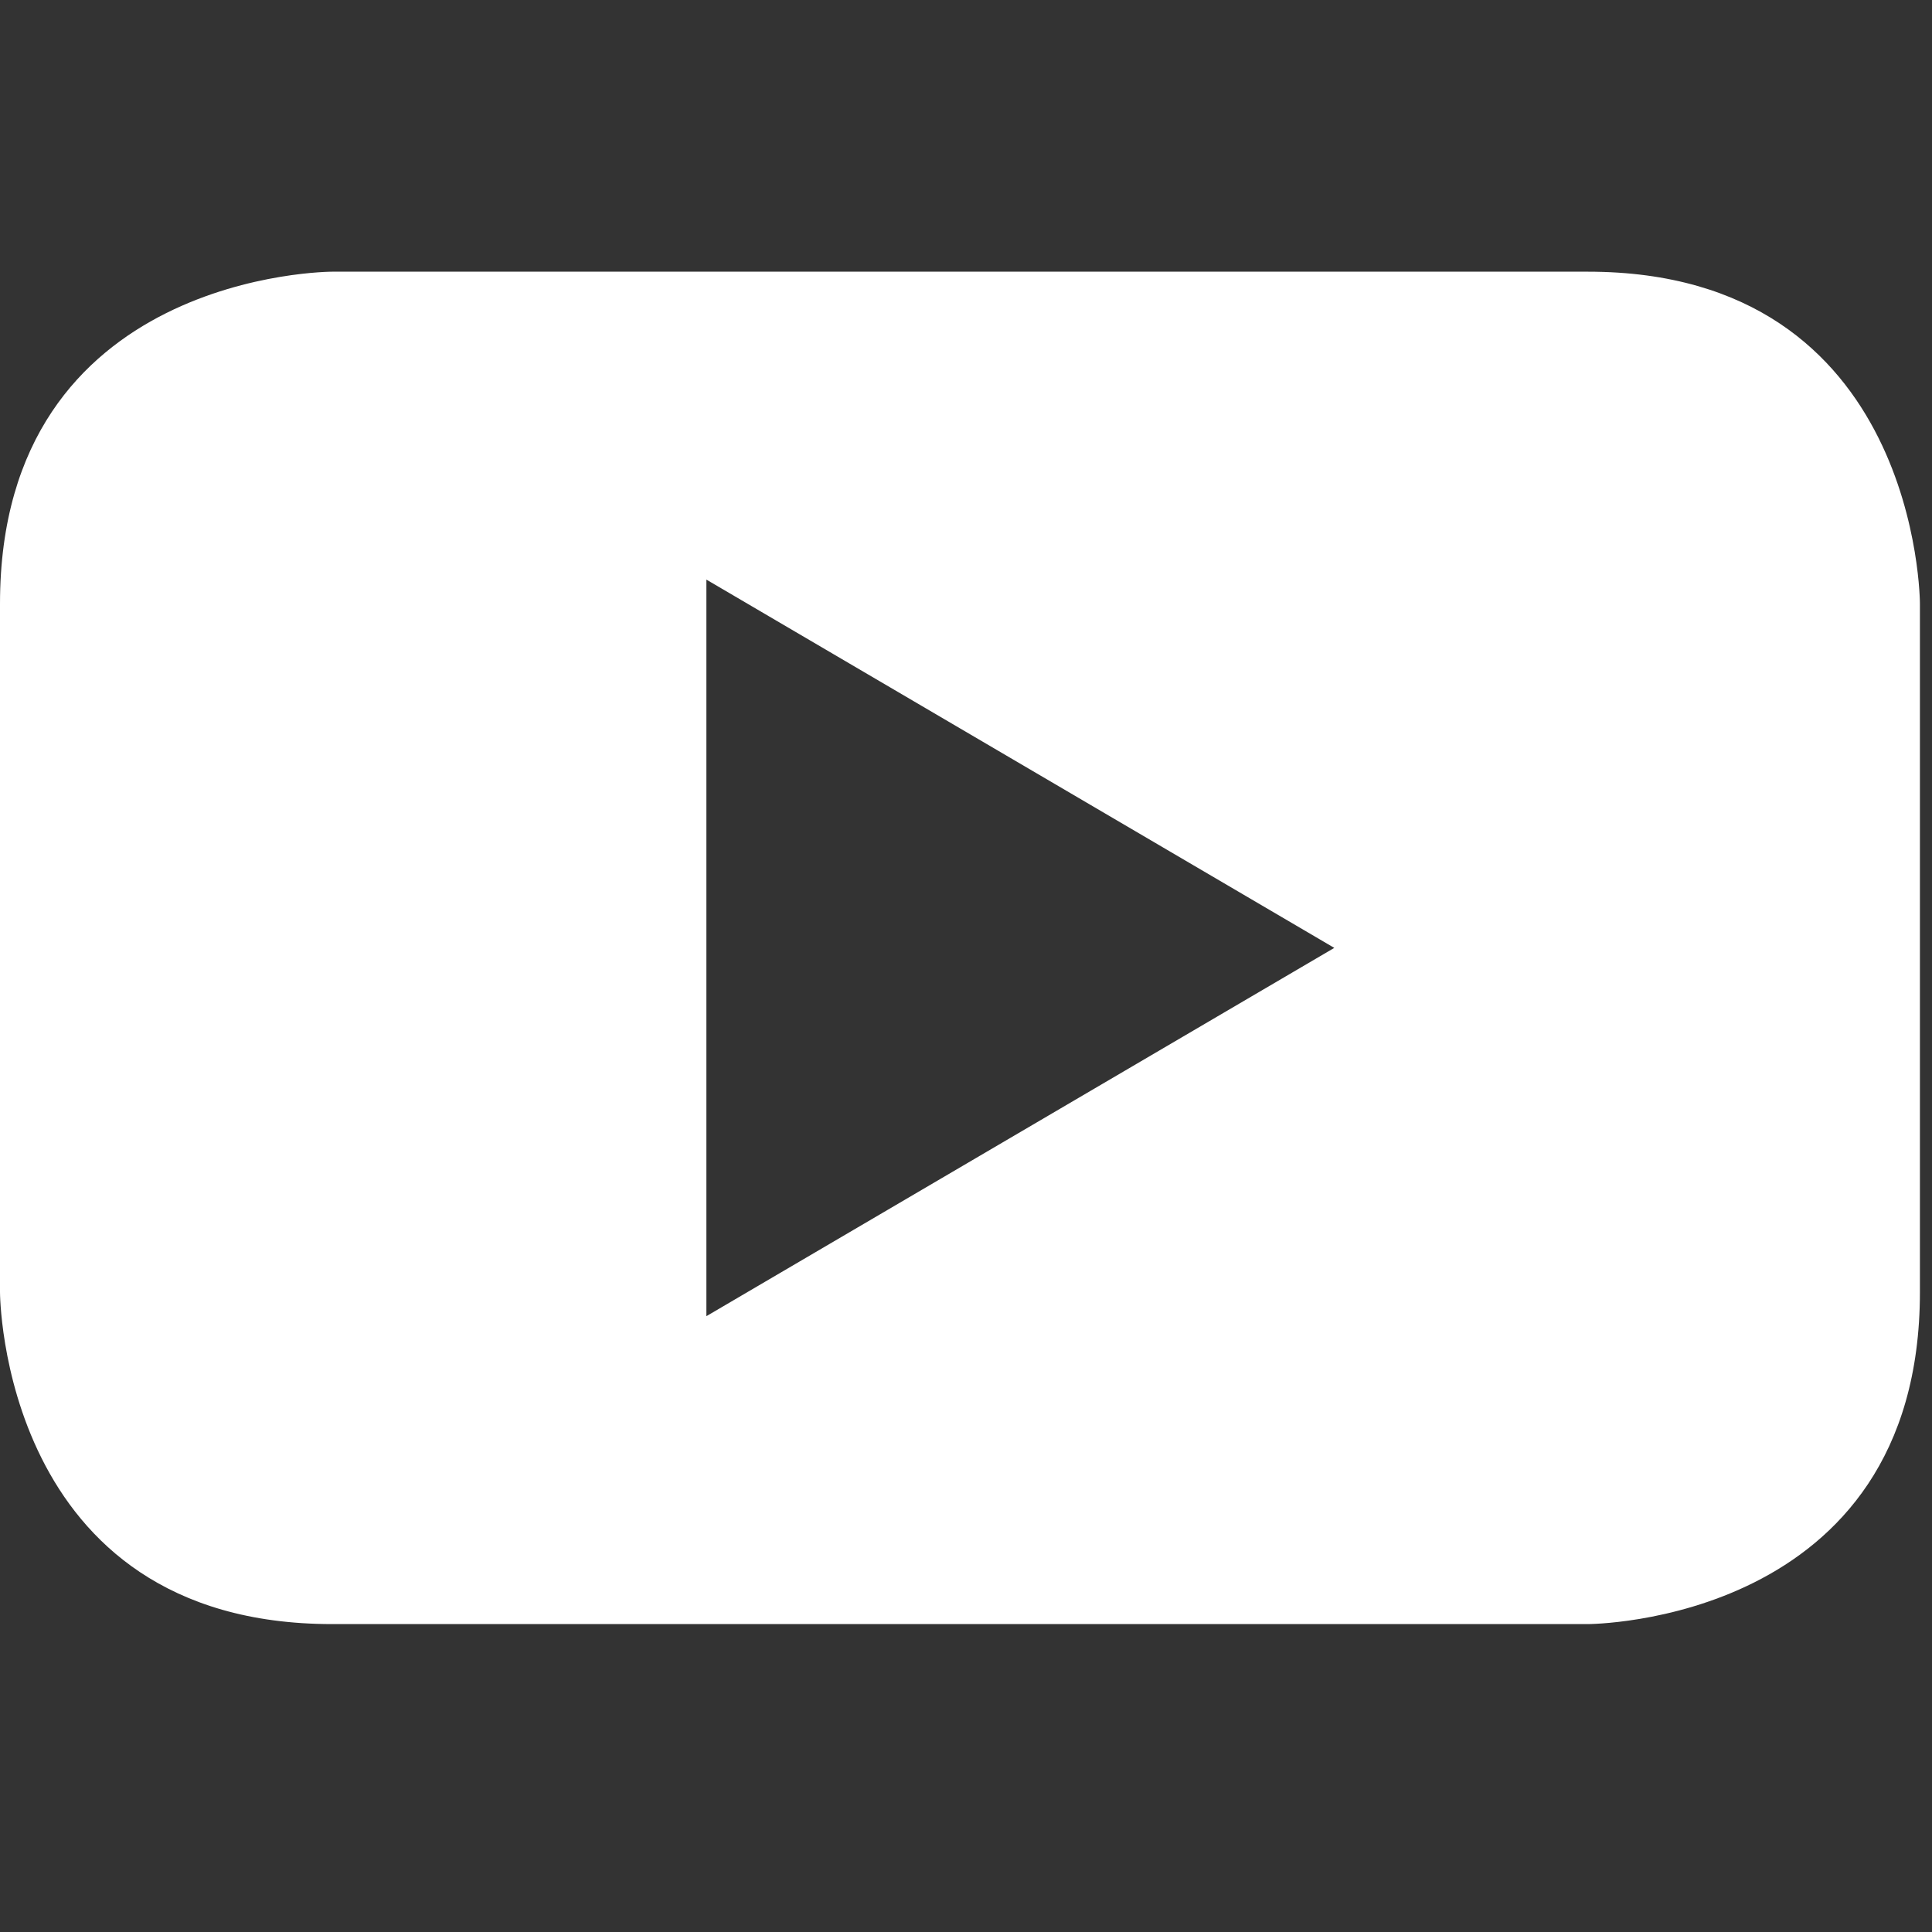 <?xml version="1.0" encoding="utf-8"?>
<!-- Generator: Adobe Illustrator 23.1.1, SVG Export Plug-In . SVG Version: 6.00 Build 0)  -->
<svg version="1.1" id="Livello_1" xmlns="http://www.w3.org/2000/svg" xmlns:xlink="http://www.w3.org/1999/xlink" x="0px" y="0px"
	 viewBox="0 0 32 32" style="enable-background:new 0 0 32 32;" xml:space="preserve">
<rect x="0" y="0" width="32" height="32" fill="#333333" stroke="none"/>
<style type="text/css">
	.st0{fill:#FFFFFF;}
</style>
<path class="st0" d="M22.1,15.7l-10.4,6.1V9.6L22.1,15.7z M31.8,21.4V10c0,0,0-5.5-5.5-5.5H5.5c0,0-5.5,0-5.5,5.5v11.4
	c0,0,0,5.5,5.5,5.5h20.8C26.3,26.9,31.8,26.9,31.8,21.4"/>
</svg>
